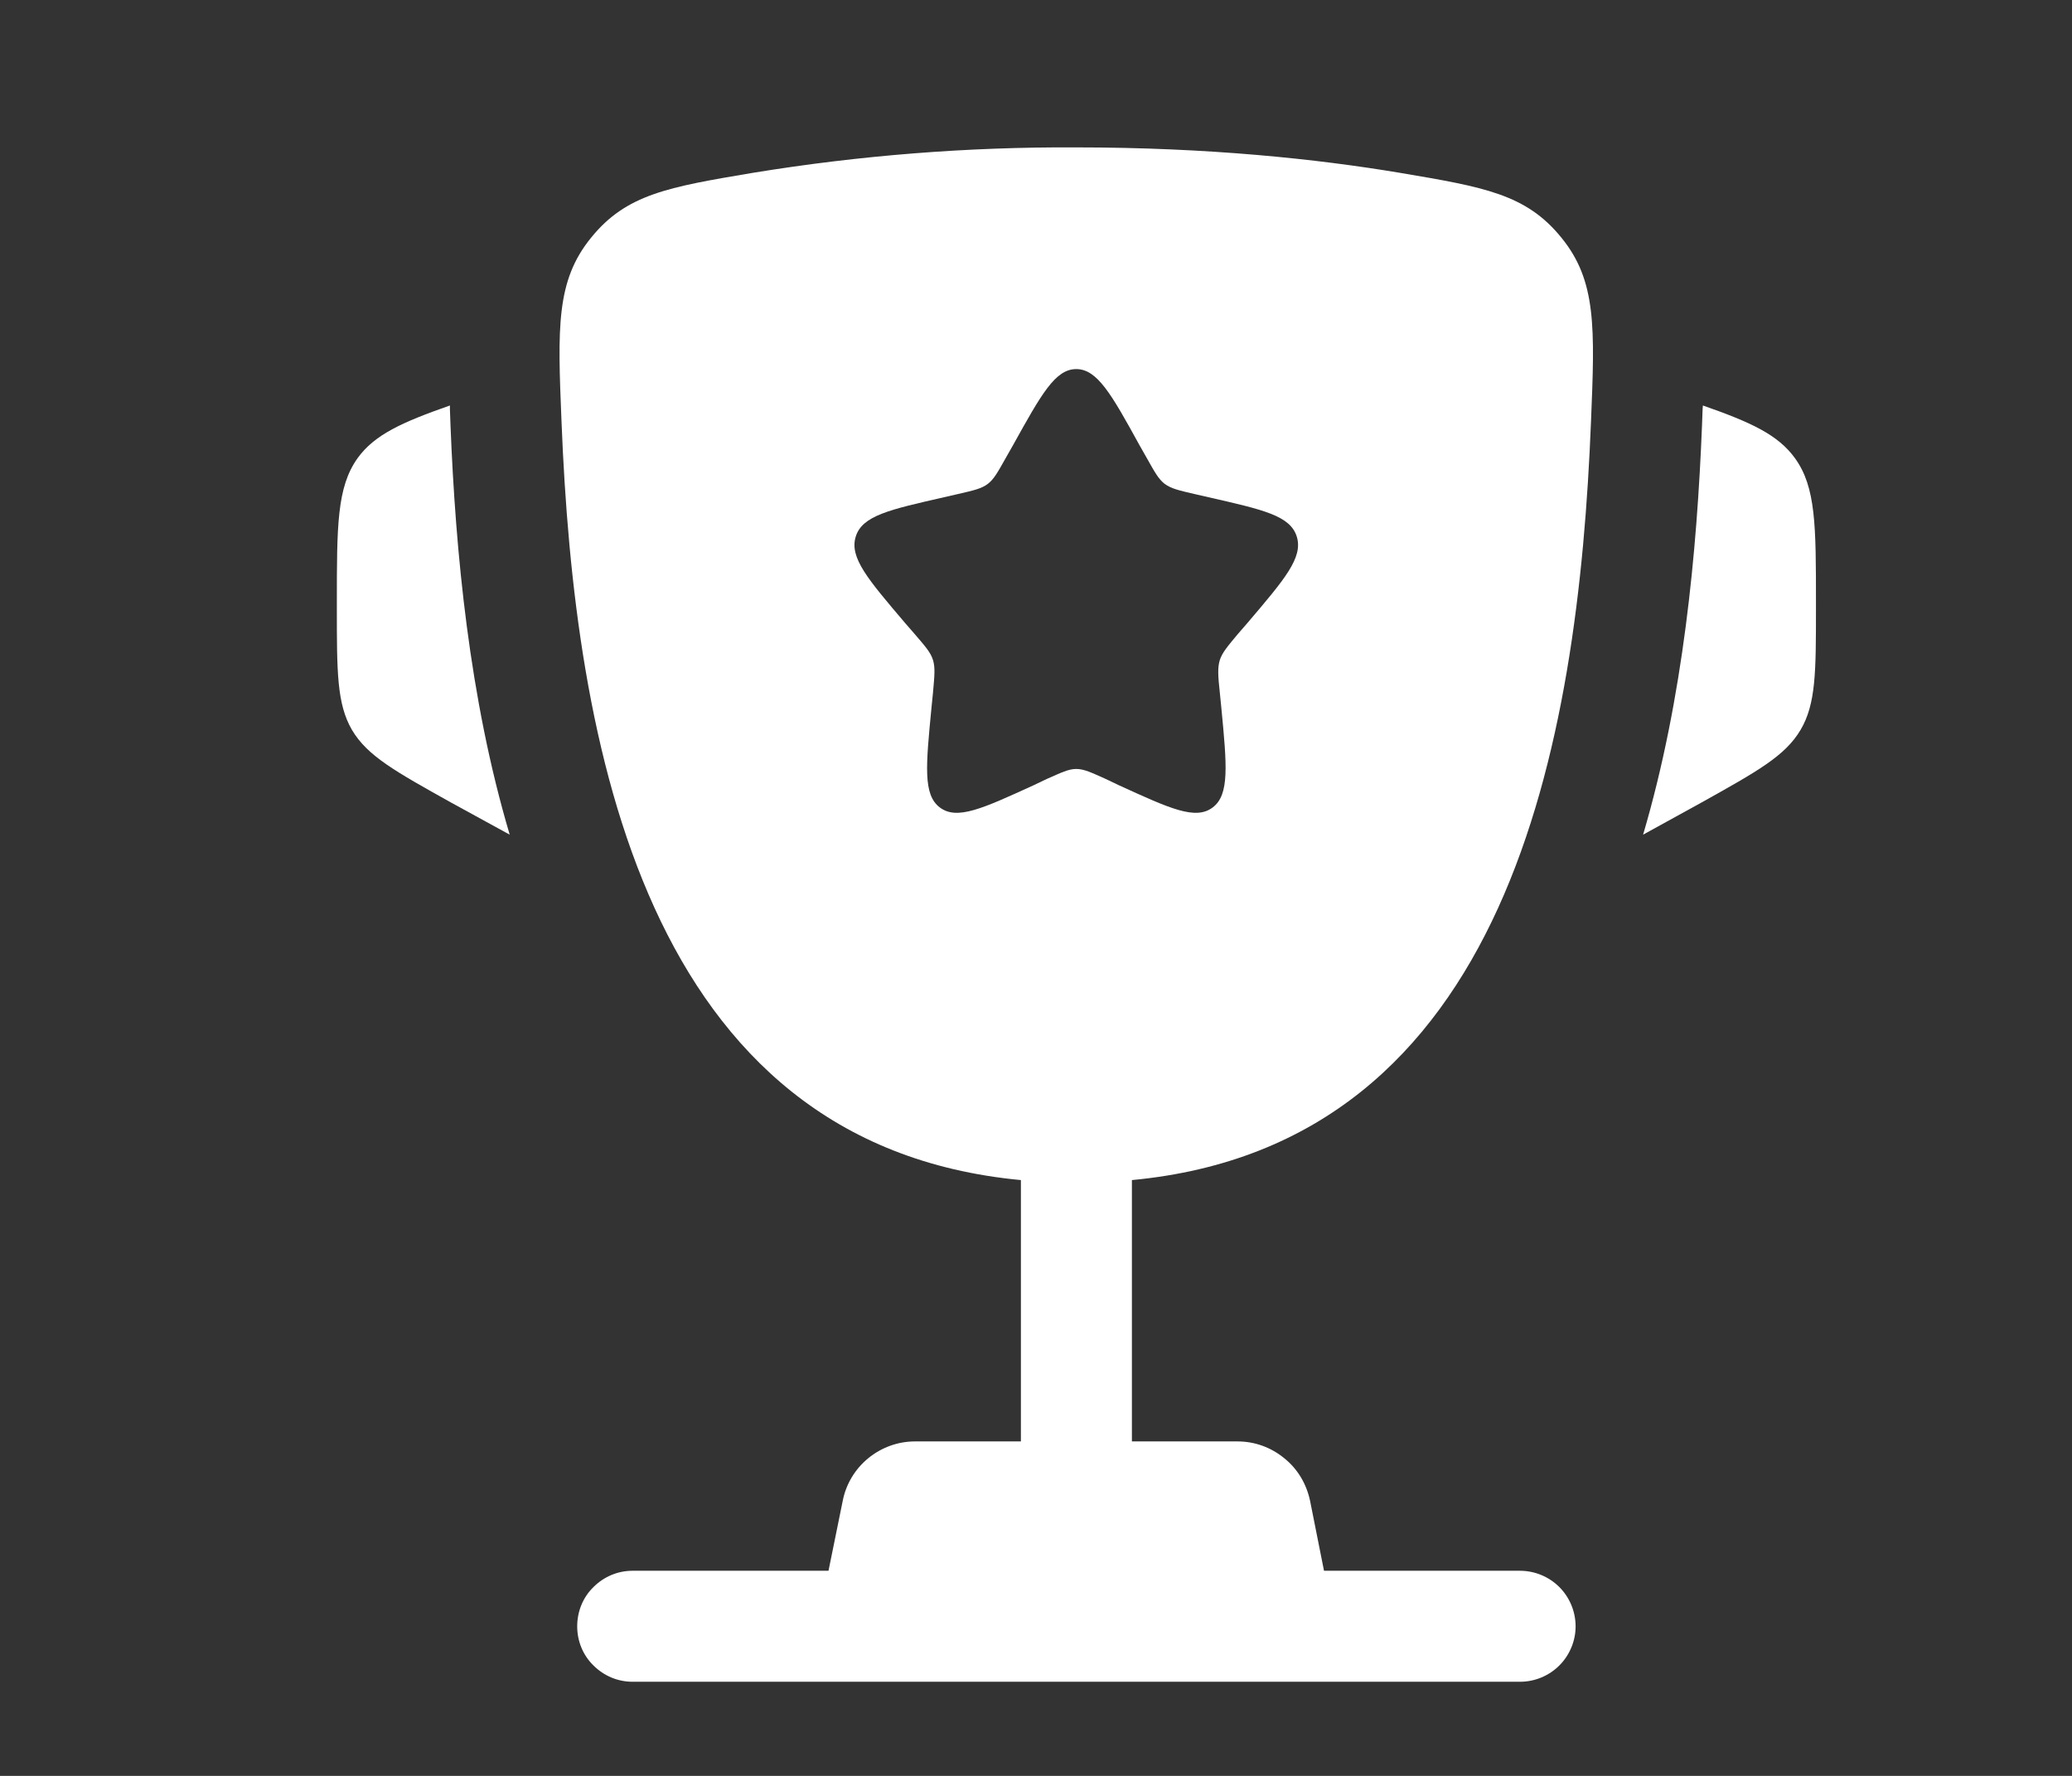 <svg width="7" height="6" viewBox="0 0 7 6" fill="none" xmlns="http://www.w3.org/2000/svg">
<rect x="0" y="0" width="7" height="6" fill="#333333" stroke="none"/>
<path d="M6.135 2.037V2.055C6.135 2.27 6.135 2.378 6.083 2.466C6.031 2.554 5.937 2.606 5.749 2.711L5.551 2.82C5.687 2.359 5.733 1.863 5.75 1.438L5.752 1.383L5.753 1.37C5.916 1.427 6.007 1.469 6.064 1.548C6.135 1.646 6.135 1.776 6.135 2.037ZM1.138 2.037V2.055C1.138 2.27 1.138 2.378 1.189 2.466C1.241 2.554 1.335 2.606 1.523 2.711L1.722 2.82C1.585 2.359 1.539 1.863 1.522 1.438L1.52 1.383L1.52 1.37C1.357 1.427 1.265 1.469 1.208 1.548C1.138 1.646 1.138 1.777 1.138 2.037Z" fill="white"/>
<path fill-rule="evenodd" clip-rule="evenodd" d="M3.636 0.498C4.082 0.498 4.449 0.537 4.73 0.584C5.014 0.632 5.156 0.656 5.275 0.803C5.394 0.949 5.388 1.107 5.375 1.424C5.332 2.51 5.098 3.867 3.824 3.987V4.87H4.181C4.239 4.87 4.294 4.89 4.339 4.927C4.384 4.963 4.414 5.014 4.426 5.071L4.473 5.307H5.135C5.185 5.307 5.233 5.327 5.268 5.362C5.303 5.397 5.323 5.445 5.323 5.495C5.323 5.544 5.303 5.592 5.268 5.627C5.233 5.662 5.185 5.682 5.135 5.682H2.137C2.087 5.682 2.04 5.662 2.005 5.627C1.969 5.592 1.95 5.544 1.95 5.495C1.95 5.445 1.969 5.397 2.005 5.362C2.04 5.327 2.087 5.307 2.137 5.307H2.799L2.847 5.071C2.858 5.014 2.889 4.963 2.933 4.927C2.978 4.89 3.034 4.87 3.091 4.87H3.449V3.987C2.175 3.867 1.94 2.51 1.897 1.424C1.884 1.107 1.878 0.949 1.997 0.803C2.116 0.656 2.258 0.632 2.543 0.584C2.904 0.525 3.27 0.496 3.636 0.498ZM3.874 1.547L3.849 1.503C3.755 1.332 3.707 1.247 3.636 1.247C3.565 1.247 3.518 1.332 3.423 1.503L3.398 1.547C3.371 1.595 3.358 1.619 3.337 1.635C3.316 1.651 3.289 1.657 3.237 1.669L3.189 1.68C3.005 1.722 2.913 1.742 2.891 1.813C2.869 1.884 2.932 1.957 3.057 2.104L3.09 2.142C3.126 2.184 3.144 2.204 3.152 2.23C3.16 2.256 3.157 2.284 3.152 2.34L3.147 2.39C3.128 2.587 3.118 2.685 3.175 2.728C3.233 2.772 3.319 2.732 3.492 2.653L3.536 2.632C3.586 2.61 3.61 2.598 3.636 2.598C3.662 2.598 3.687 2.61 3.736 2.632L3.78 2.653C3.953 2.732 4.039 2.772 4.097 2.728C4.154 2.685 4.145 2.587 4.126 2.39L4.121 2.34C4.115 2.284 4.113 2.256 4.121 2.23C4.129 2.205 4.147 2.184 4.182 2.142L4.215 2.104C4.34 1.957 4.403 1.884 4.381 1.813C4.359 1.742 4.267 1.722 4.083 1.68L4.035 1.669C3.983 1.657 3.957 1.651 3.935 1.635C3.914 1.619 3.901 1.595 3.874 1.547Z" fill="white"/>
</svg>
